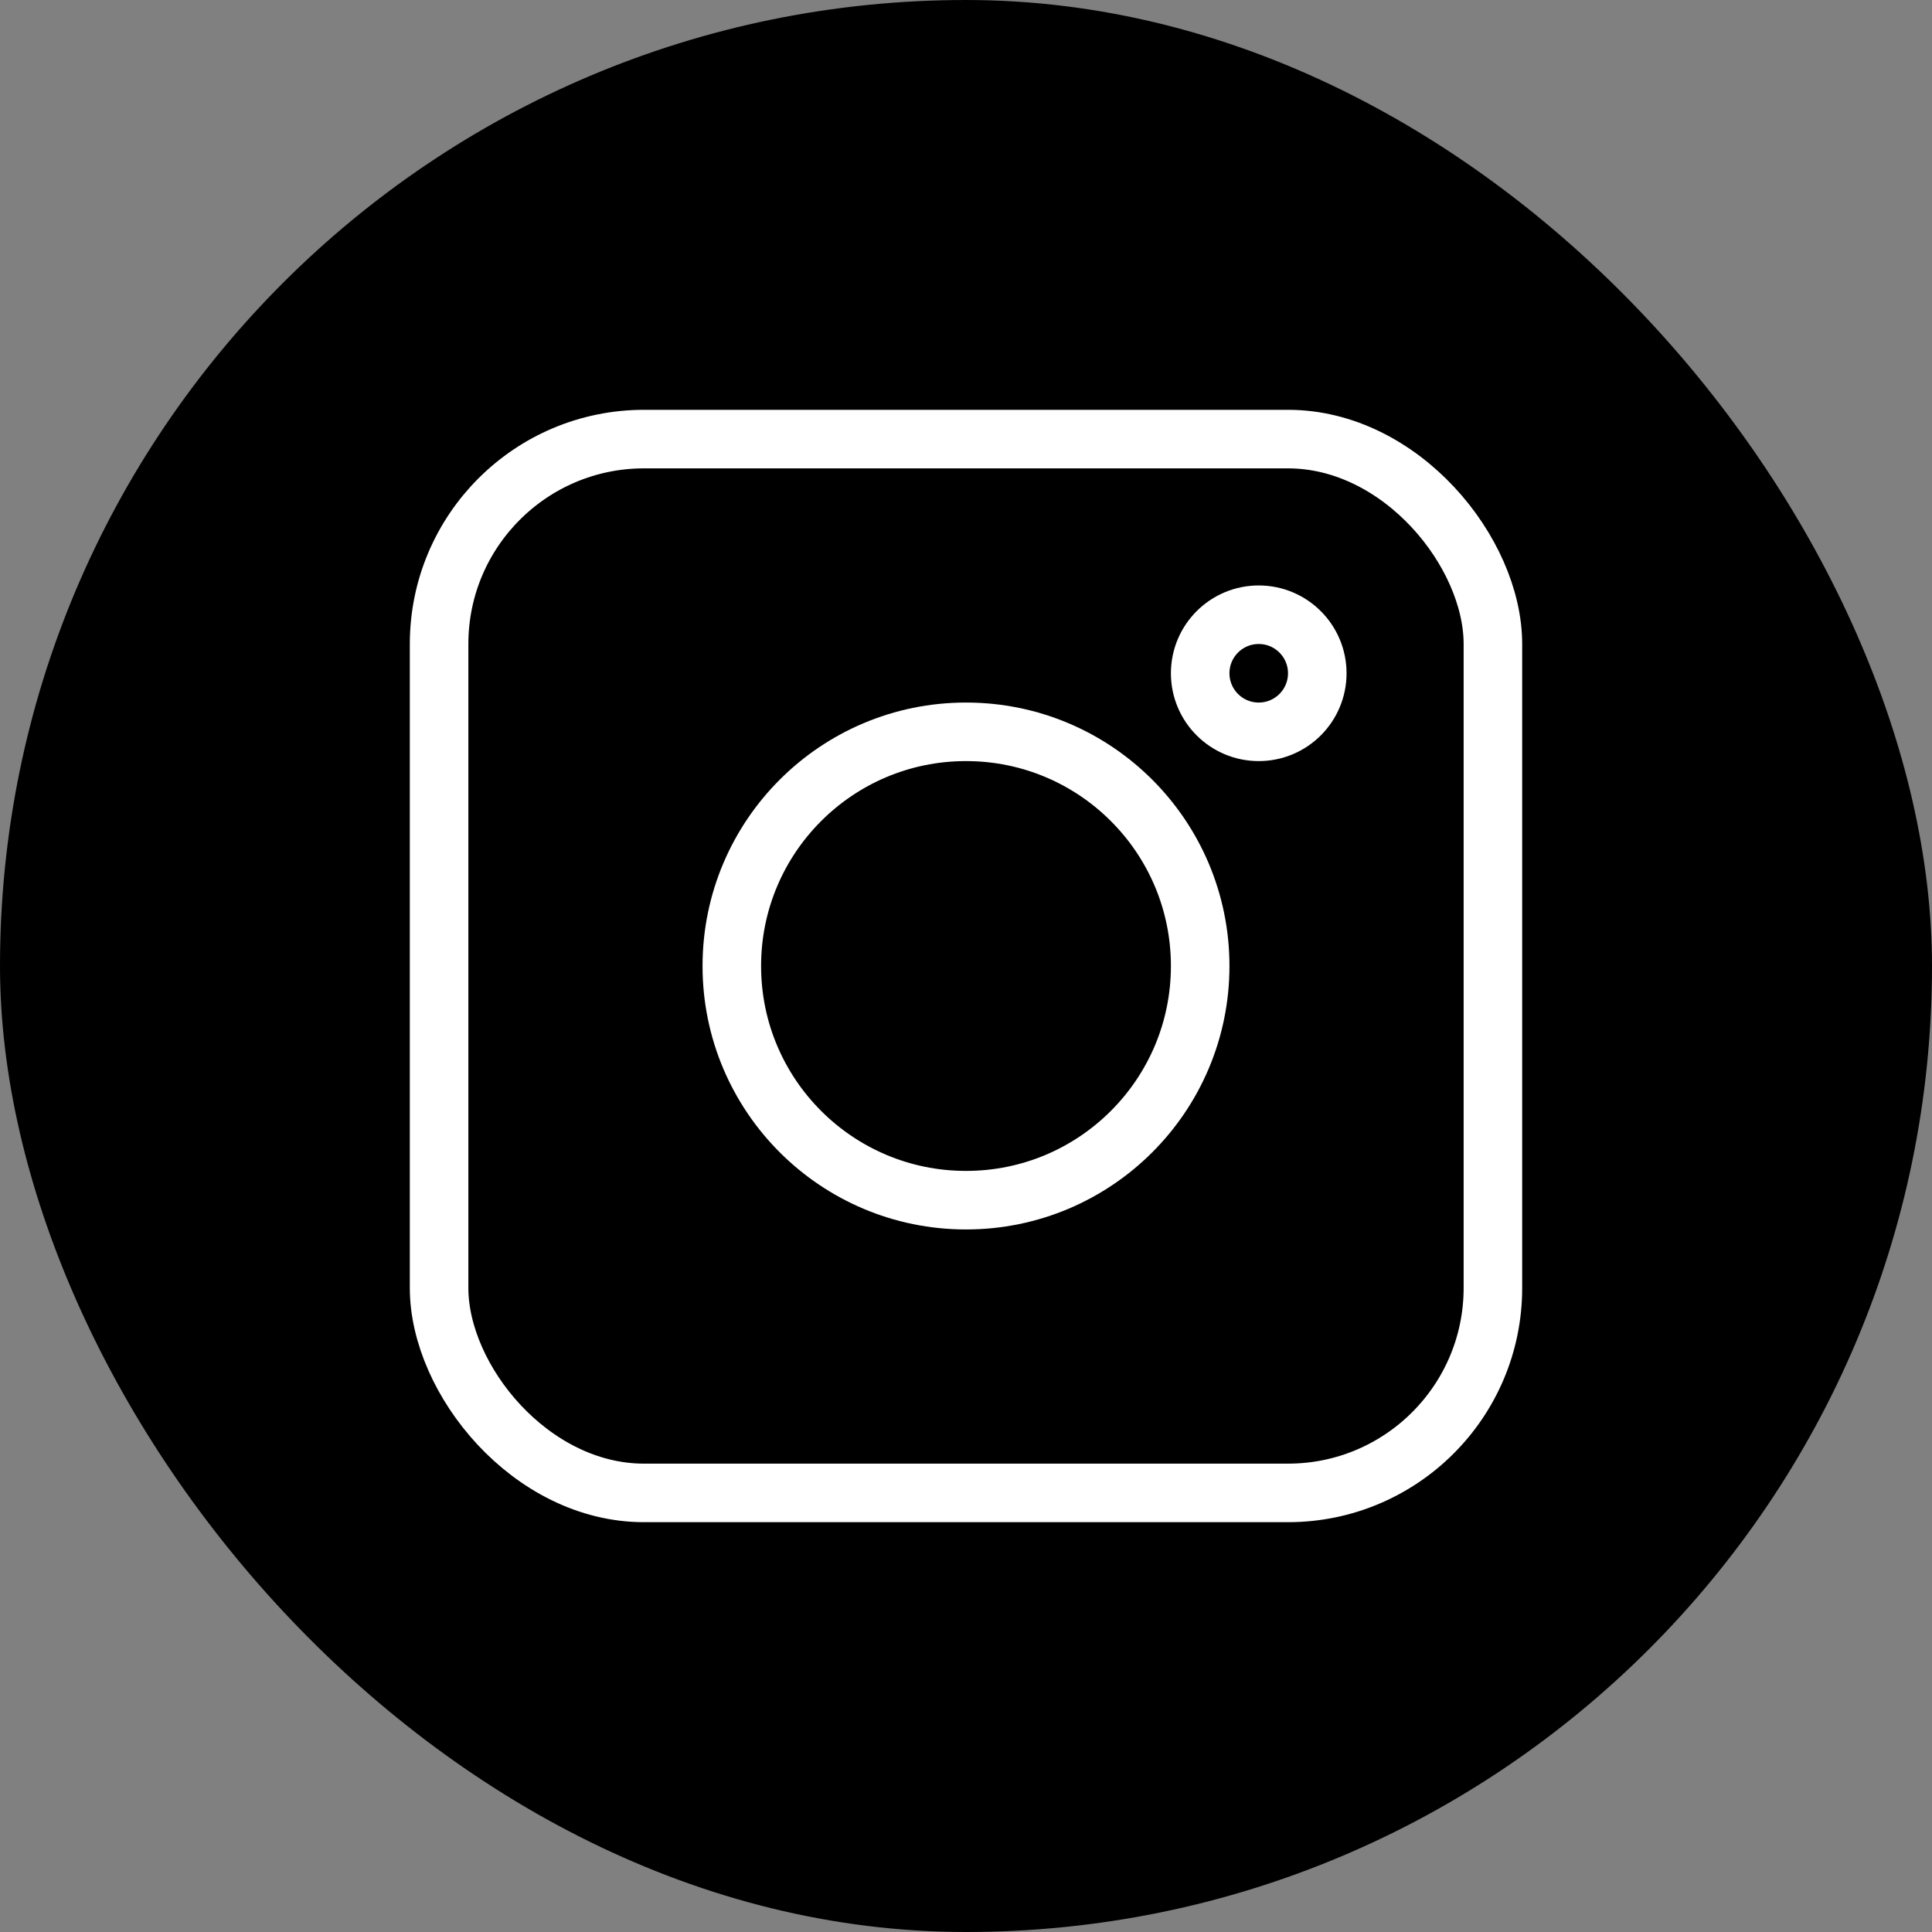 <?xml version="1.0" encoding="UTF-8"?> <svg xmlns="http://www.w3.org/2000/svg" width="33" height="33" viewBox="0 0 33 33" fill="none"><rect x="0" y="0" width="33" height="33" fill="#808080" stroke="none"/> <rect width="33" height="33" rx="16.5" fill="black"></rect> <rect x="7.5" y="7.5" width="18" height="18" rx="3.5" stroke="white"></rect> <circle cx="16.5" cy="16.5" r="4" stroke="white"></circle> <circle cx="21.5" cy="11.5" r="1" stroke="white"></circle> </svg> 